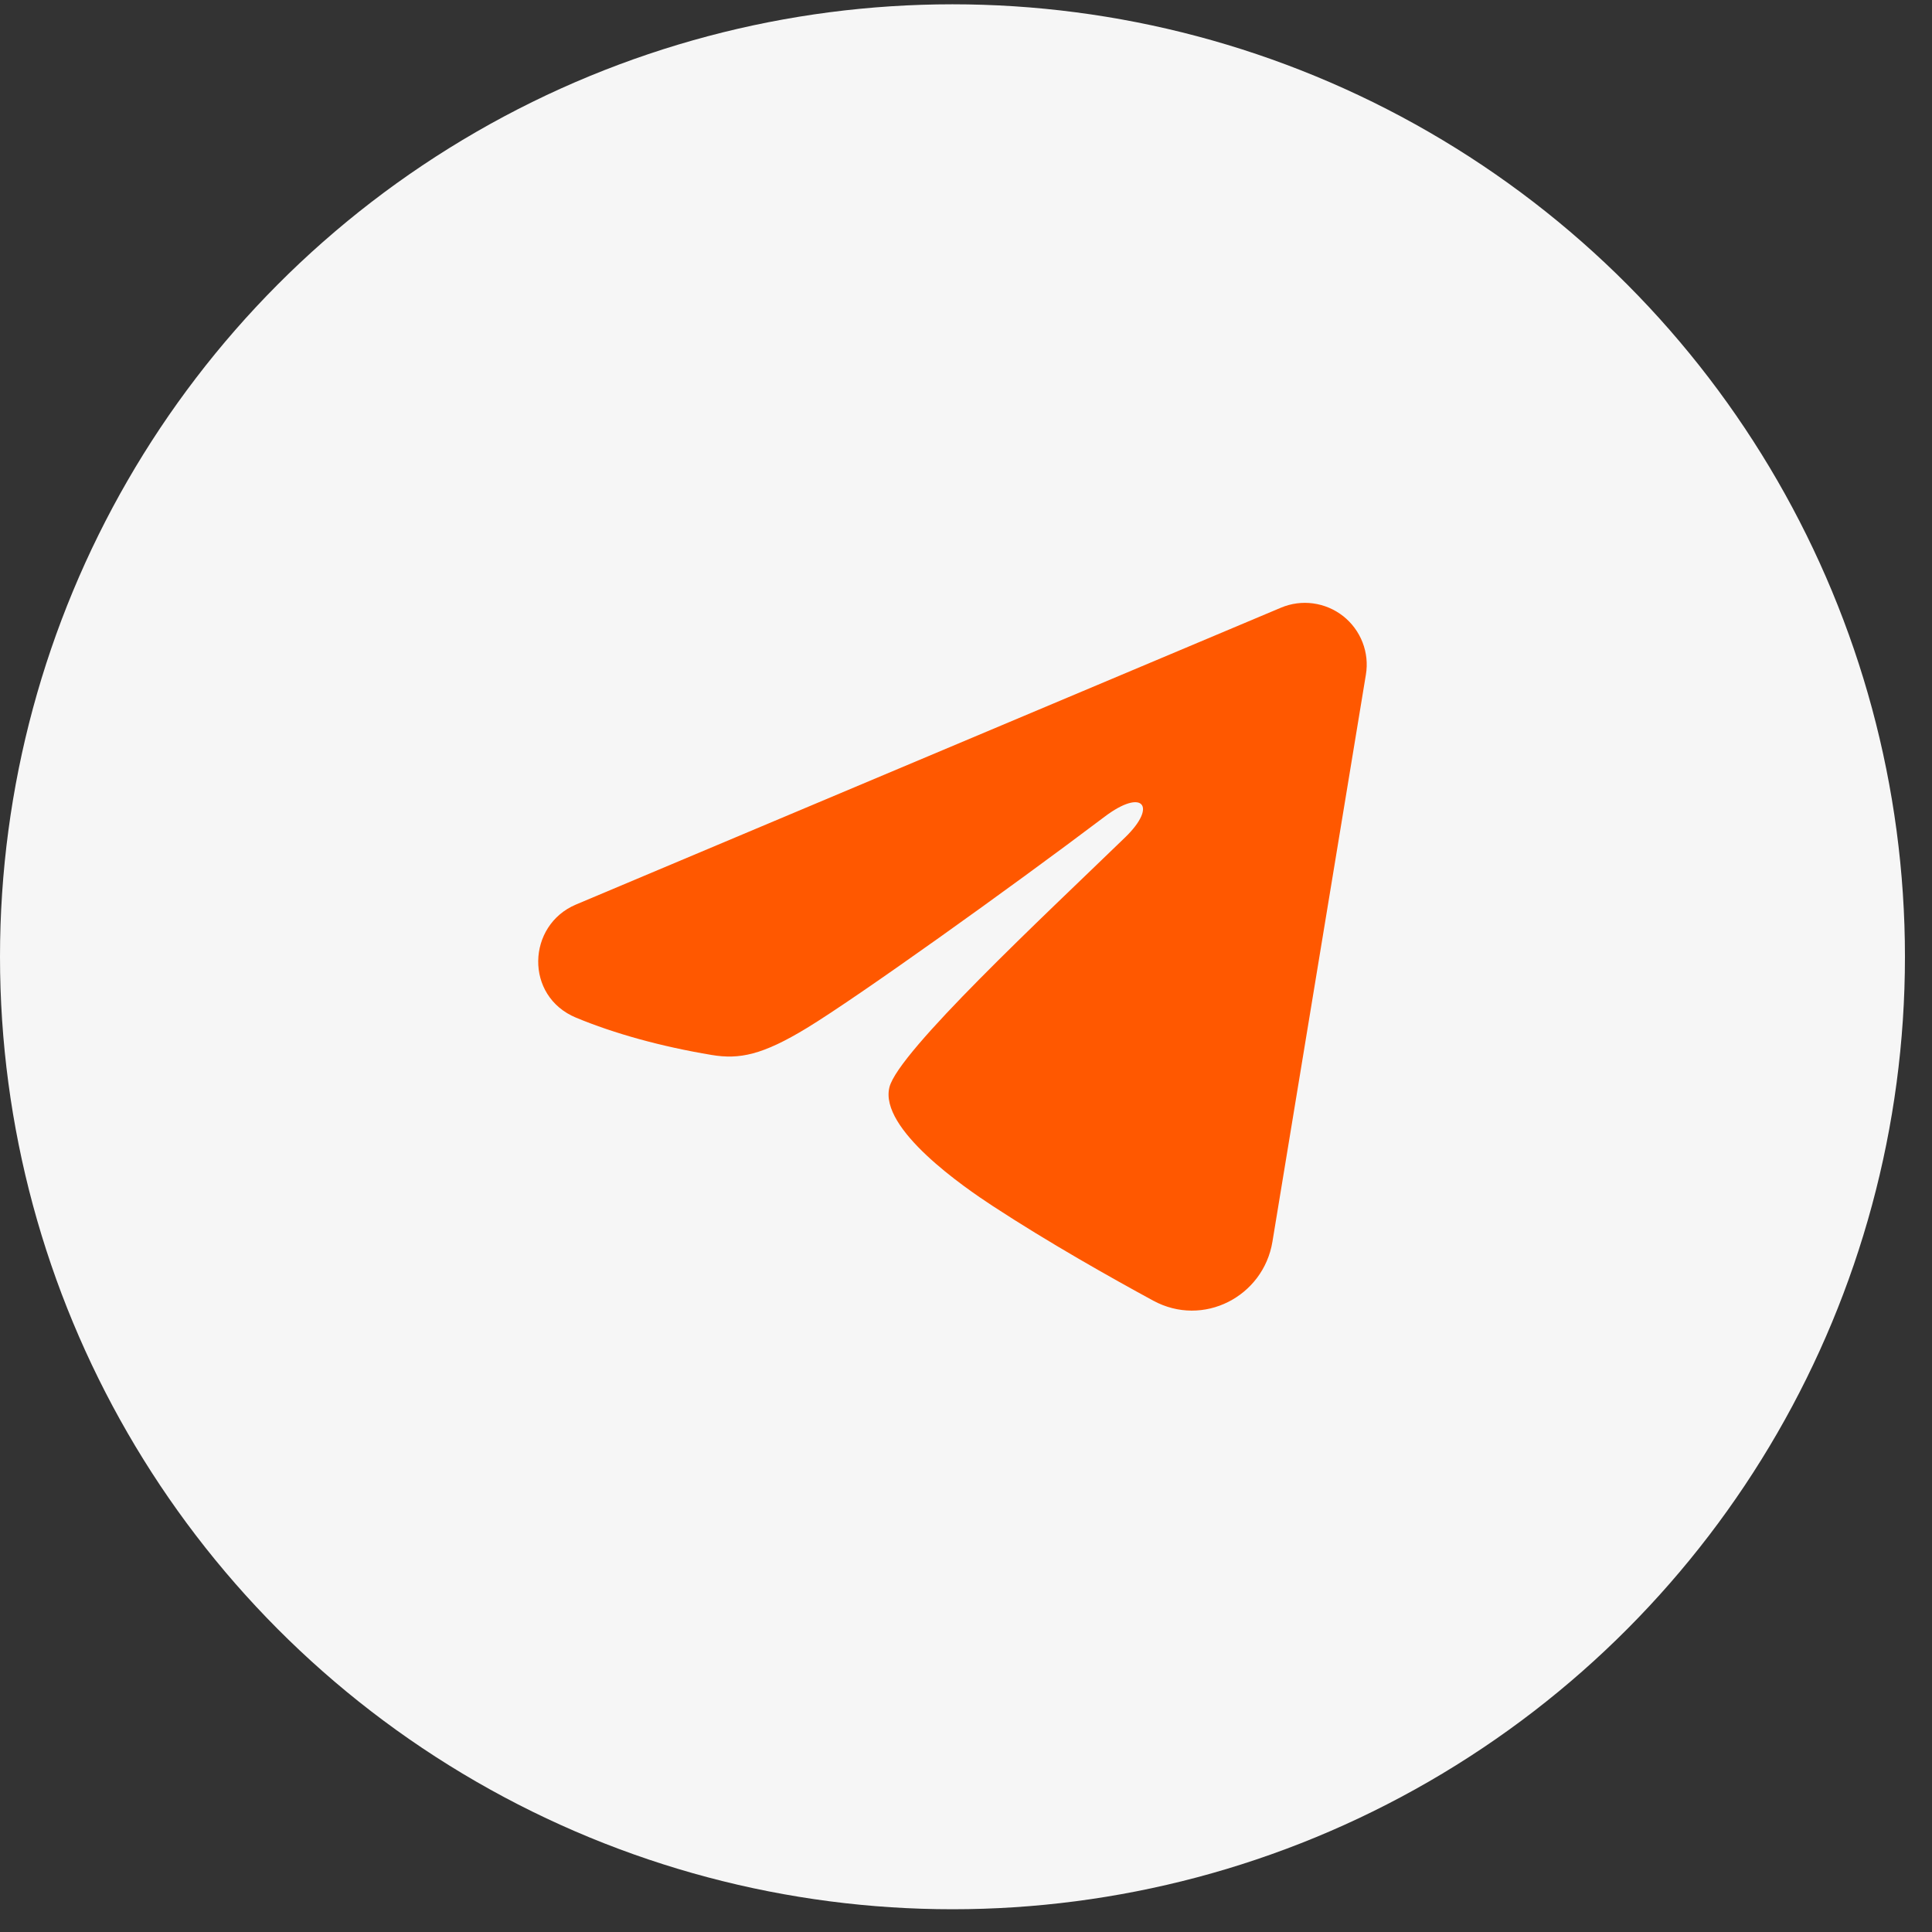 <?xml version="1.0" encoding="UTF-8"?> <svg xmlns="http://www.w3.org/2000/svg" width="40" height="40" viewBox="0 0 40 40" fill="none"><rect x="0" y="0" width="40" height="40" fill="#333333" stroke="none"/><circle cx="19.72" cy="19.809" r="19.72" fill="#F6F6F6"></circle><path fill-rule="evenodd" clip-rule="evenodd" d="M26.52 12.582C26.73 12.493 26.961 12.462 27.188 12.493C27.415 12.524 27.629 12.615 27.809 12.756C27.988 12.898 28.127 13.085 28.21 13.299C28.293 13.512 28.317 13.744 28.279 13.969L26.344 25.71C26.156 26.843 24.913 27.492 23.875 26.928C23.006 26.456 21.715 25.729 20.555 24.97C19.974 24.59 18.197 23.374 18.415 22.509C18.603 21.769 21.59 18.988 23.297 17.335C23.967 16.686 23.661 16.311 22.87 16.909C20.906 18.392 17.751 20.648 16.708 21.282C15.788 21.842 15.309 21.938 14.735 21.842C13.689 21.668 12.719 21.399 11.927 21.07C10.856 20.626 10.908 19.155 11.926 18.727L26.52 12.582Z" fill="#FF5800"></path></svg> 